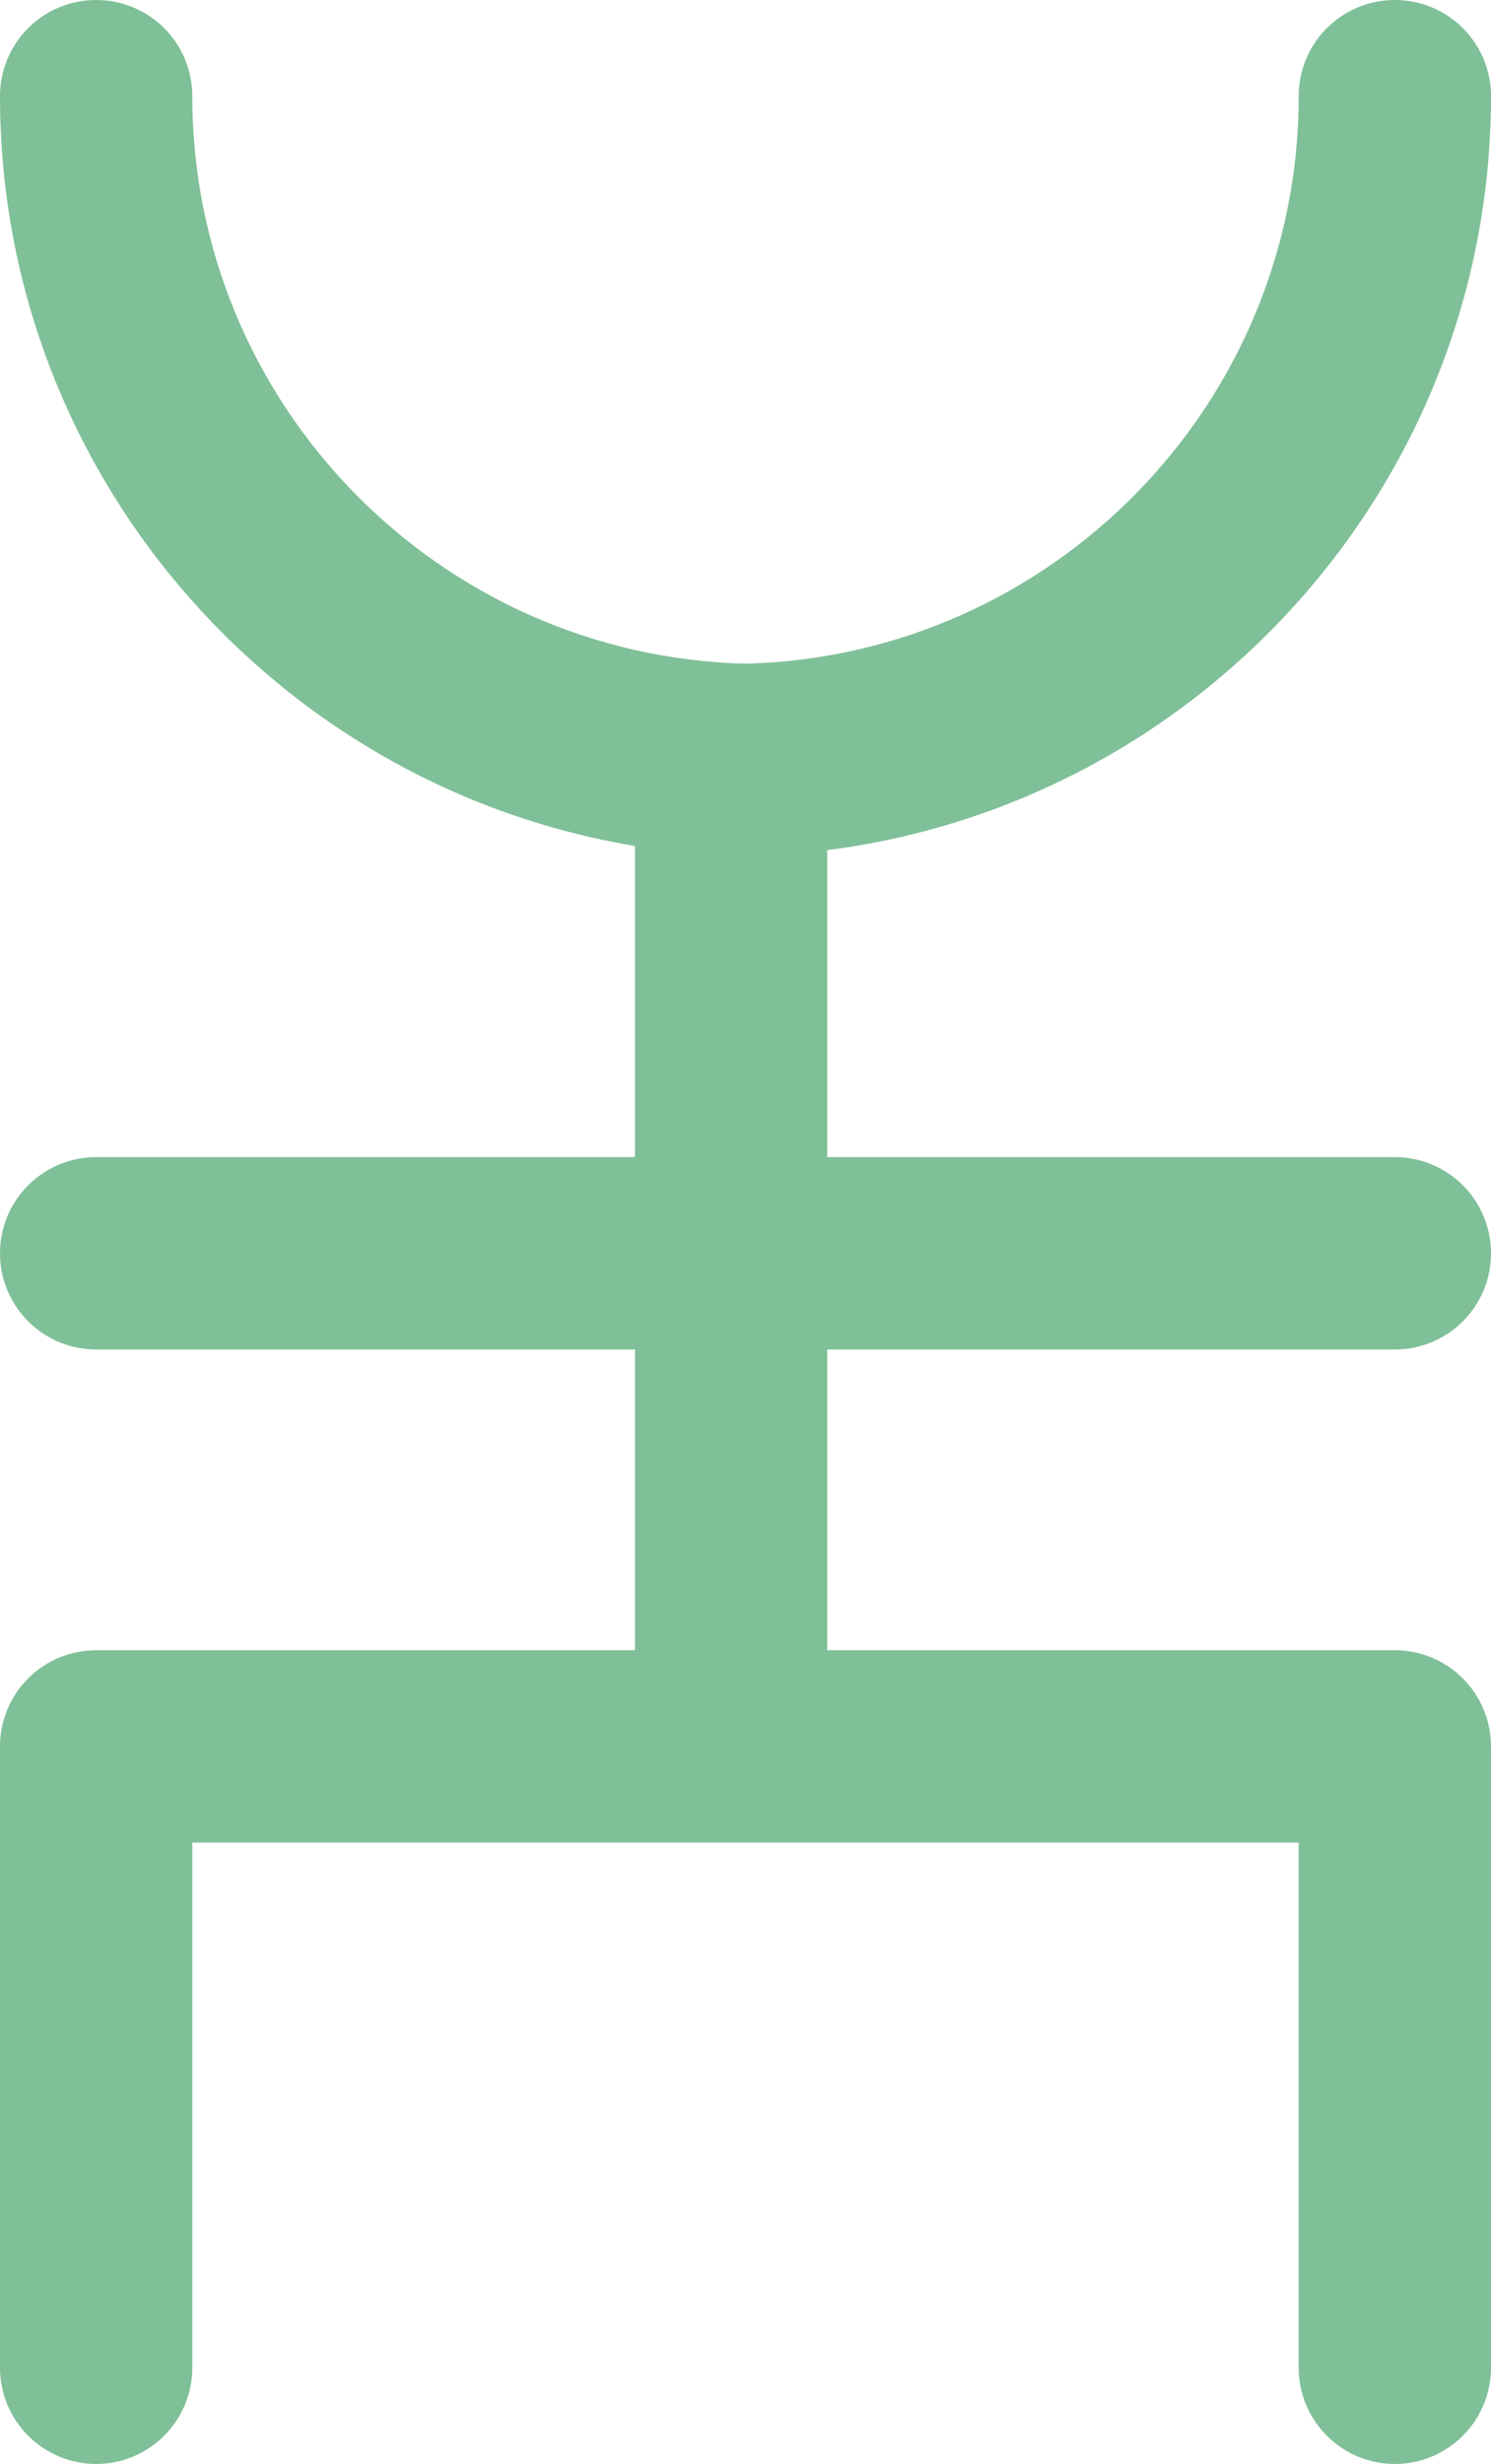 <svg xmlns="http://www.w3.org/2000/svg" id="Calque_2" viewBox="0 0 93.04 153.7"><defs><style>.cls-1{fill:#80c098;stroke-width:0px;}</style></defs><g id="PLANCHE_1"><g id="P2_Logo"><path class="cls-1" d="M51.62,84.18v18.76h35.42c3.31,0,6,2.69,6,6v38.76c0,3.31-2.69,6-6,6s-6-2.69-6-6v-32.76H12v32.76c0,3.31-2.69,6-6,6s-6-2.69-6-6v-38.76c0-3.31,2.68-6,6-6h33.62v-18.76H6c-3.32,0-6-2.69-6-6s2.68-6,6-6h33.62v-19.41C17.17,49.04,0,29.49,0,6,0,2.68,2.68,0,6,0s6,2.68,6,6c0,19.22,15.4,34.92,34.52,35.4,19.11-.48,34.52-16.18,34.52-35.4,0-3.32,2.68-6,6-6s6,2.68,6,6c0,24.11-18.1,44.07-41.42,47.03v19.15h35.42c3.31,0,6,2.68,6,6s-2.69,6-6,6h-35.42Z"></path></g></g></svg>